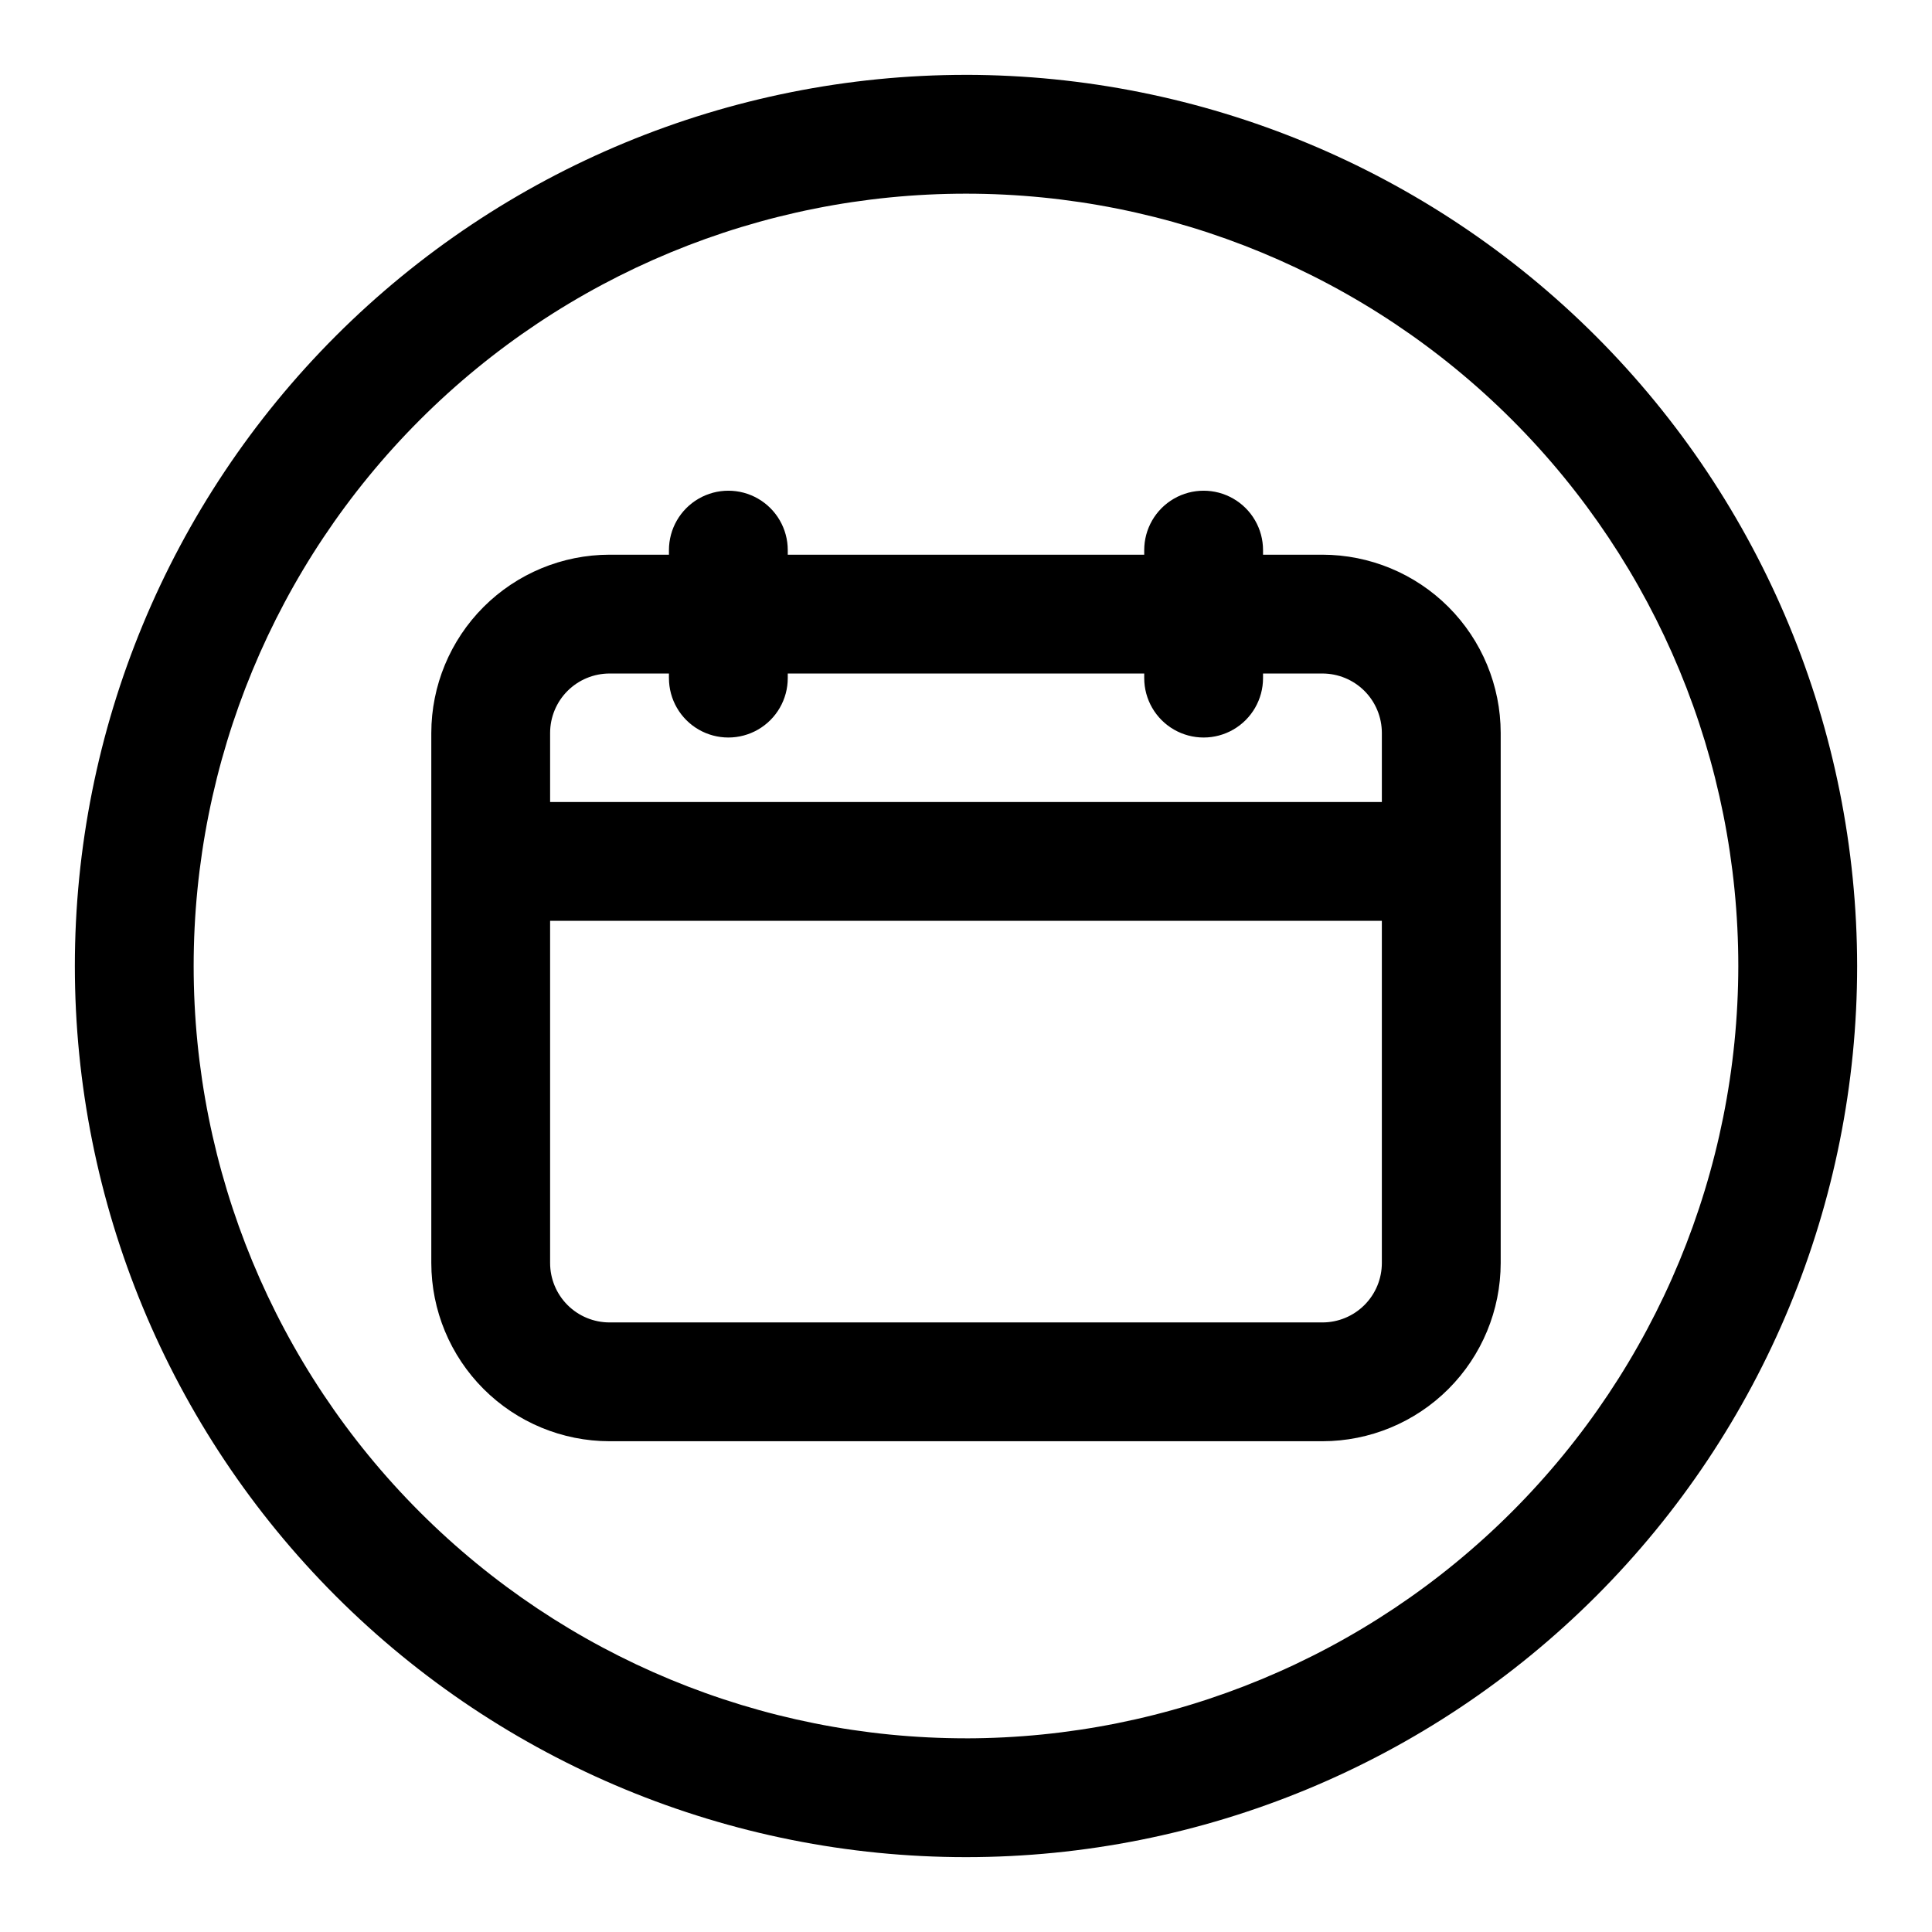 <?xml version="1.0" encoding="UTF-8"?>
<!-- Uploaded to: SVG Repo, www.svgrepo.com, Generator: SVG Repo Mixer Tools -->
<svg fill="#000000" width="800px" height="800px" version="1.1" viewBox="144 144 512 512" xmlns="http://www.w3.org/2000/svg">
 <path d="m494.46 291h-15.742v-1.215c0-5.625-3-10.82-7.871-13.633s-10.875-2.812-15.746 0c-4.871 2.812-7.871 8.008-7.871 13.633v1.215h-94.465v-1.215c0-5.625-3-10.82-7.871-13.633-4.871-2.812-10.871-2.812-15.746 0-4.871 2.812-7.871 8.008-7.871 13.633v1.215h-15.742c-12.523 0.016-24.527 4.996-33.383 13.848-8.855 8.855-13.836 20.863-13.852 33.383v140.48c0.016 12.523 4.996 24.527 13.852 33.383 8.855 8.855 20.859 13.836 33.383 13.848h188.93c12.523-0.012 24.531-4.992 33.387-13.848 8.852-8.855 13.832-20.859 13.848-33.383v-140.48c-0.016-12.52-4.996-24.527-13.848-33.383-8.855-8.852-20.863-13.832-33.387-13.848zm-188.93 31.488h15.742v1.215h0.004c0 5.625 3 10.824 7.871 13.637 4.875 2.812 10.875 2.812 15.746 0 4.871-2.812 7.871-8.012 7.871-13.637v-1.215h94.465v1.215c0 5.625 3 10.824 7.871 13.637 4.871 2.812 10.875 2.812 15.746 0s7.871-8.012 7.871-13.637v-1.215h15.742c4.176 0.004 8.18 1.664 11.133 4.613 2.949 2.953 4.609 6.957 4.613 11.129v18.312h-220.42v-18.312c0.004-4.172 1.664-8.176 4.617-11.129 2.949-2.949 6.953-4.609 11.129-4.613zm188.93 171.97h-188.93c-4.176 0-8.18-1.66-11.133-4.613-2.949-2.949-4.609-6.953-4.613-11.129v-90.688h220.42v90.688c-0.004 4.176-1.664 8.18-4.613 11.129-2.953 2.953-6.957 4.613-11.133 4.613zm-94.461-330.62c-62.637 0-122.7 24.883-166.99 69.172-44.289 44.289-69.172 104.36-69.172 166.99 0 62.633 24.883 122.7 69.172 166.99 44.289 44.289 104.36 69.172 166.99 69.172 62.633 0 122.7-24.883 166.99-69.172 44.289-44.289 69.172-104.36 69.172-166.99-0.07-62.613-24.973-122.64-69.246-166.92-44.273-44.273-104.3-69.176-166.91-69.246zm0 440.83v0.004c-54.285 0-106.34-21.562-144.73-59.949-38.383-38.383-59.949-90.441-59.949-144.72 0-54.285 21.566-106.34 59.949-144.73 38.383-38.383 90.441-59.949 144.73-59.949 54.281 0 106.34 21.566 144.72 59.949 38.387 38.383 59.949 90.441 59.949 144.73-0.062 54.262-21.648 106.29-60.016 144.66-38.371 38.367-90.395 59.953-144.66 60.016z"/>
</svg>